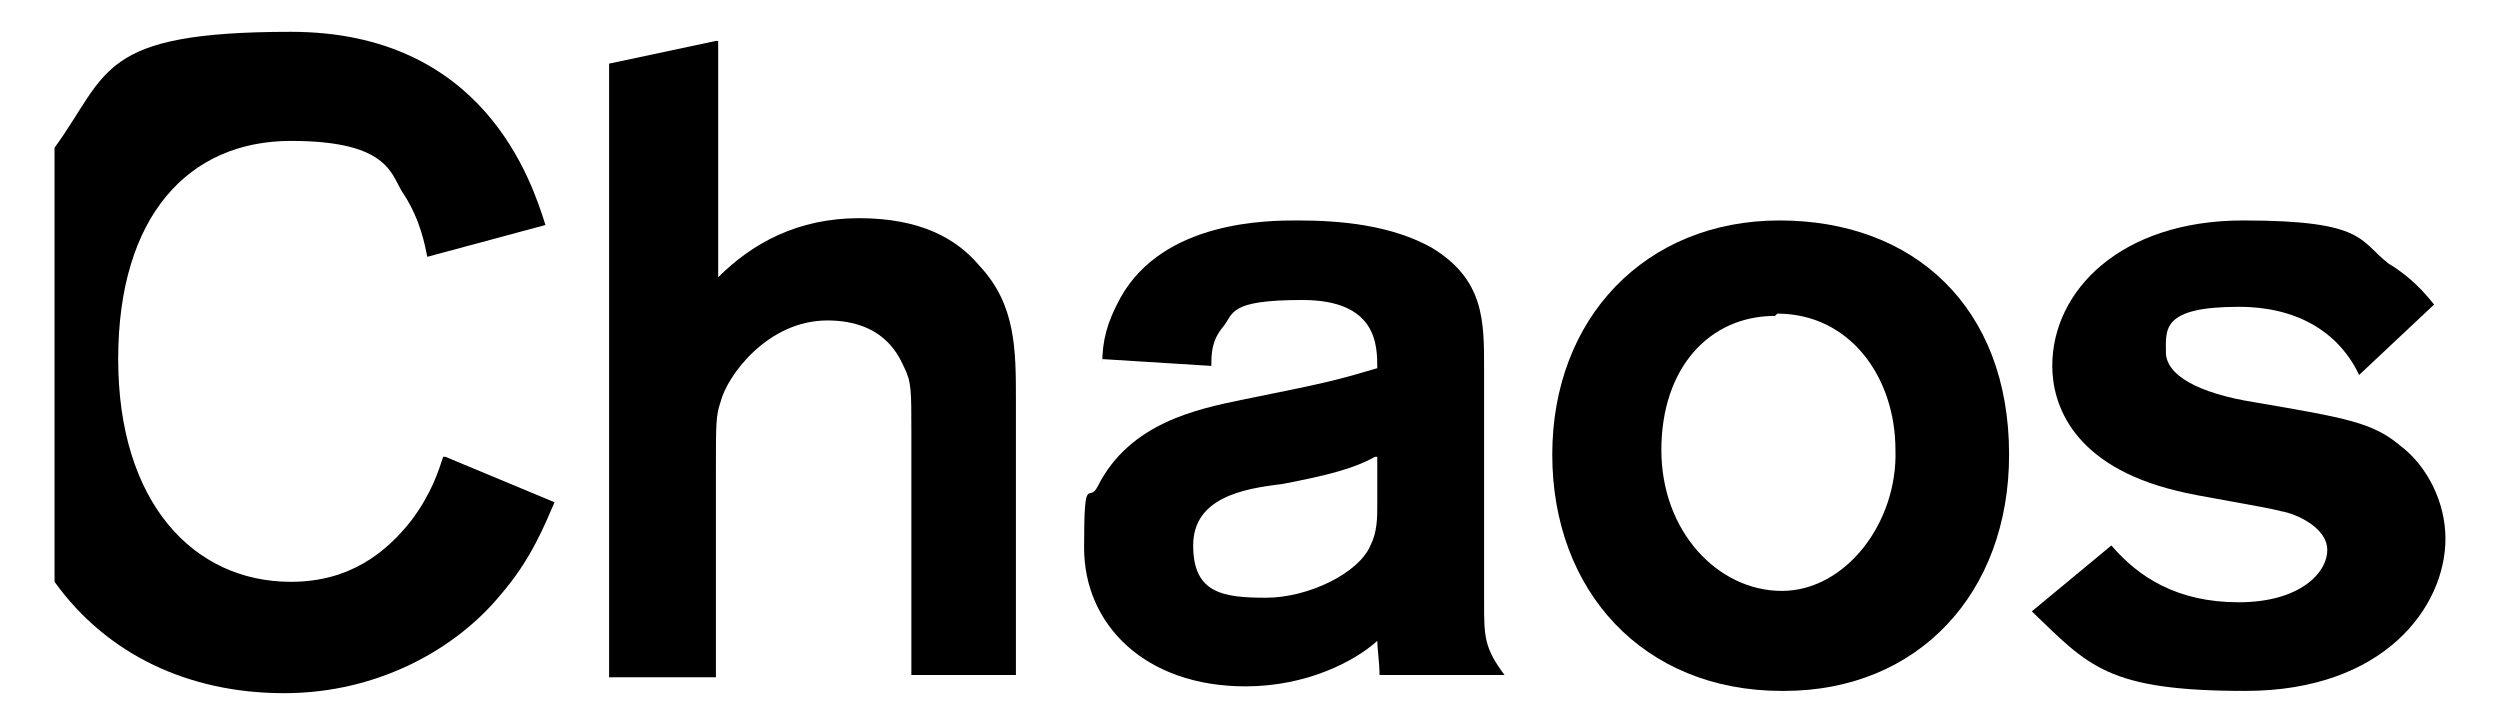 <?xml version="1.0" encoding="UTF-8"?>
<svg xmlns="http://www.w3.org/2000/svg" version="1.1" viewBox="0 0 110 32">
  <!-- Generator: Adobe Illustrator 28.7.1, SVG Export Plug-In . SVG Version: 1.2.0 Build 142)  -->
  <g>
    <g id="_レイヤー_1" data-name="レイヤー_1">
      <g>
        <path d="M31.6,1.8v10.4c1.5-1.5,3.5-2.6,6.2-2.6s4.3.9,5.3,2.1c1.6,1.7,1.6,3.7,1.6,5.9v12.1h-4.6v-10.7c0-1.8,0-2.2-.3-2.8-.2-.4-.8-2.1-3.4-2.1s-4.4,2.4-4.7,3.6c-.2.6-.2.9-.2,3.1v9h-4.7V2.8l4.7-1h0Z"/>
        <path d="M48.5,16c0-1,.2-1.8.8-2.9,1.9-3.4,6.5-3.4,7.8-3.4,1.9,0,4.1.2,5.9,1.2,2.3,1.4,2.3,3.2,2.3,5.3v10.3c0,1.5,0,2,.9,3.2h-5.5c0-.5-.1-1.2-.1-1.5-1,.9-3.1,2-5.8,2-4.4,0-7.1-2.7-7.1-6.1s.2-1.9.6-2.7c1.4-2.8,4.4-3.4,6.3-3.8,4-.8,4.3-.9,6-1.4,0-1,0-3-3.3-3s-3,.6-3.5,1.2c-.5.6-.5,1.2-.5,1.7l-4.8-.3h0ZM60.5,20.1c-.9.5-2,.8-4.1,1.2-1.7.2-3.9.6-3.9,2.7s1.3,2.3,3.2,2.3,4.1-1.1,4.6-2.3c.3-.6.3-1.2.3-1.8v-2.1h0Z"/>
        <path d="M78.4,30.4c-6.1,0-10.1-4.4-10.1-10.4s4.1-10.3,10-10.3,10.1,3.8,10.1,10.3c0,6.1-4,10.4-9.9,10.4h0ZM78.1,13.9c-2.9,0-5,2.3-5,5.9s2.5,6.2,5.3,6.2,5.1-3,5-6.2c0-3.2-2-6-5.2-6h0Z"/>
        <path d="M92.9,24c1.2,1.4,2.9,2.5,5.6,2.5s3.9-1.3,3.9-2.3-1.4-1.6-2-1.7c-.7-.2-3.9-.7-4.6-.9-4.6-1.1-5.5-3.8-5.5-5.5,0-3.3,3-6.4,8.4-6.4s5.1.9,6.4,1.9c1,.6,1.6,1.3,2,1.8l-3.3,3.1c-.5-1.1-1.9-3-5.3-3s-3.2,1-3.2,2,1.4,1.8,3.9,2.2c4.1.7,5.2.9,6.4,1.9,1.2.9,2,2.5,2,4.1,0,3-2.7,6.7-8.8,6.7s-6.9-1.1-9.4-3.5l3.5-2.9h0Z"/>
        <path d="M19.5,20.1c-.2.6-.5,1.6-1.4,2.8-1.1,1.4-2.7,2.7-5.3,2.7-4.3,0-7.6-3.5-7.6-9.8s3.1-9.6,7.6-9.6,4.4,1.6,5,2.4c.7,1.1.9,2.2,1,2.7l5.2-1.4c-.6-1.9-2.7-8.5-11.2-8.5S4.8,3.2,2.4,6.5v19.1c2.3,3.2,5.9,4.9,10.1,4.9s7.6-2,9.5-4.3c1.4-1.6,2-3.2,2.4-4.1l-4.8-2h0Z"/>
      </g>
    </g>
  </g>
</svg>